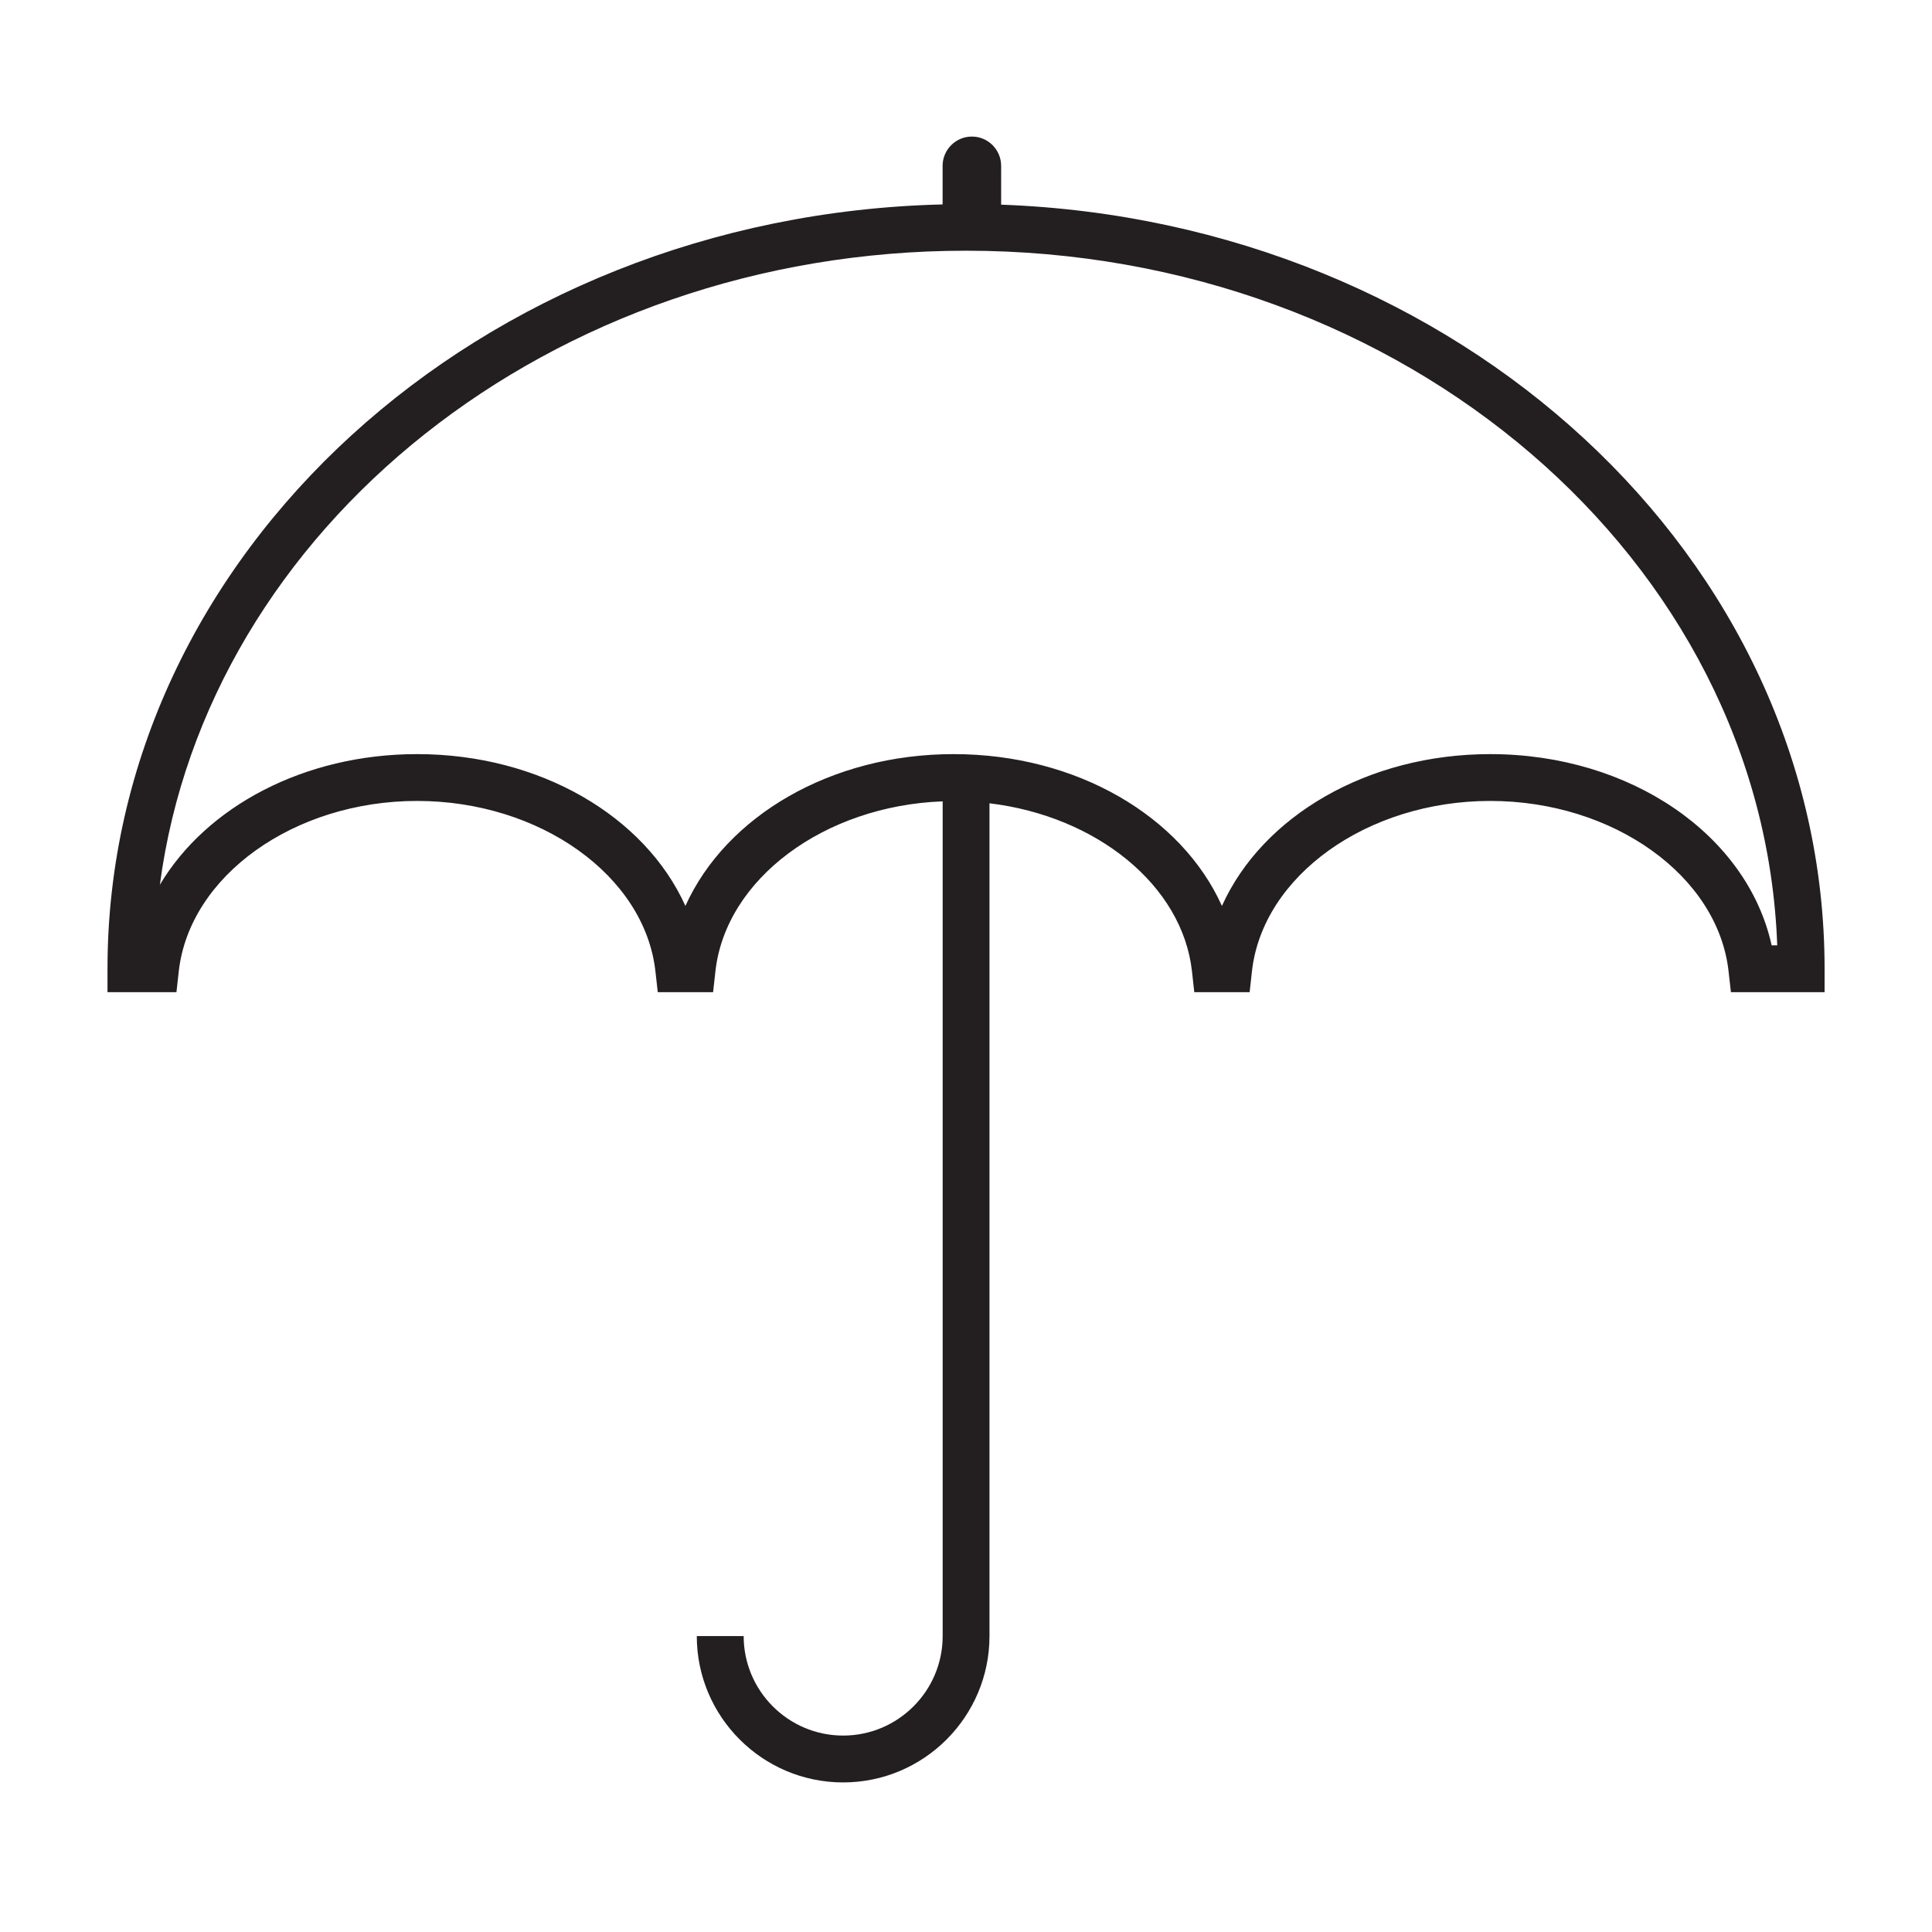 <?xml version="1.0" encoding="utf-8"?>
<!-- Generator: Adobe Illustrator 15.0.0, SVG Export Plug-In . SVG Version: 6.00 Build 0)  -->
<!DOCTYPE svg PUBLIC "-//W3C//DTD SVG 1.1//EN" "http://www.w3.org/Graphics/SVG/1.1/DTD/svg11.dtd">
<svg version="1.1" id="Layer_1" xmlns="http://www.w3.org/2000/svg" xmlns:xlink="http://www.w3.org/1999/xlink" x="0px" y="0px"
	 width="64px" height="64px" viewBox="0 0 64 64" enable-background="new 0 0 64 64" xml:space="preserve">
<path fill="#231F20" d="M33.164,6.78V5.494c0-0.535-0.434-0.97-0.969-0.97s-0.97,0.435-0.97,0.97v1.278
	C15.9,7.14,3.561,18.352,3.561,32.091v0.776h2.284l0.077-0.69c0.354-3.165,3.822-5.645,7.895-5.645c4.074,0,7.541,2.48,7.895,5.645
	l0.077,0.69h1.833l0.077-0.69c0.341-3.069,3.616-5.487,7.528-5.631v27.651c0,1.818-1.479,3.296-3.297,3.296
	c-1.816,0-3.295-1.478-3.295-3.296h-1.553c0,2.673,2.175,4.848,4.848,4.848c2.673,0,4.848-2.175,4.848-4.848V26.61
	c3.542,0.425,6.392,2.714,6.708,5.567l0.076,0.69h1.834l0.076-0.69c0.353-3.165,3.82-5.645,7.895-5.645s7.542,2.48,7.894,5.645
	l0.078,0.69h3.103v-0.776C60.439,18.468,48.307,7.327,33.164,6.78z M58.688,31.315c-0.808-3.656-4.677-6.334-9.322-6.334
	c-4.071,0-7.548,2.058-8.888,5.029c-1.34-2.971-4.813-5.029-8.888-5.029c-4.072,0-7.545,2.059-8.885,5.029
	c-1.34-2.97-4.815-5.029-8.888-5.029c-3.744,0-6.982,1.74-8.521,4.328C6.857,17.5,18.239,8.305,32.001,8.305
	c14.533,0,26.411,10.252,26.872,23.01H58.688z"/>
</svg>
